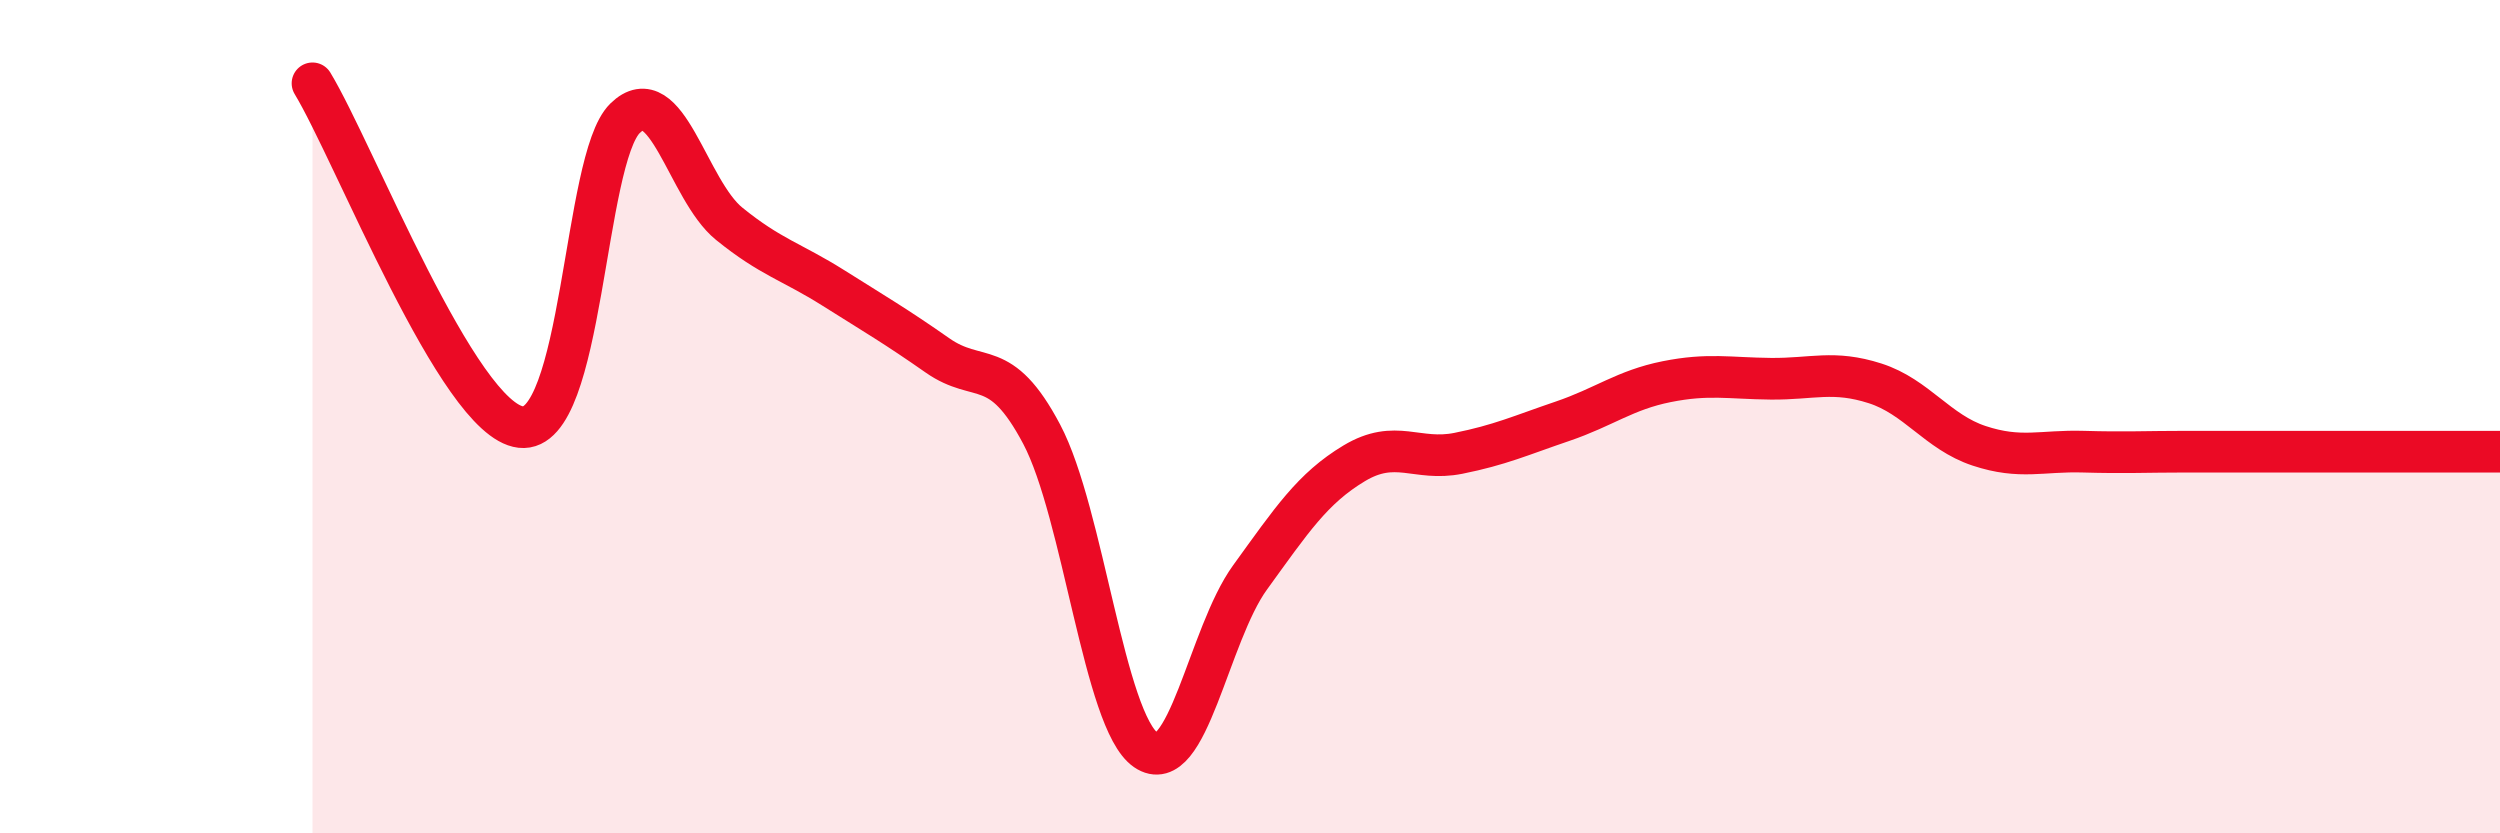 
    <svg width="60" height="20" viewBox="0 0 60 20" xmlns="http://www.w3.org/2000/svg">
      <path
        d="M 7.5,2 C 8.5,3.65 11,10.08 12.5,10.25 C 14,10.42 14,3.82 15,2.84 C 16,1.86 16.5,4.56 17.5,5.37 C 18.5,6.18 19,6.28 20,6.91 C 21,7.54 21.5,7.83 22.5,8.53 C 23.5,9.23 24,8.53 25,10.42 C 26,12.31 26.5,17.31 27.5,18 C 28.5,18.69 29,15.24 30,13.86 C 31,12.48 31.5,11.72 32.5,11.12 C 33.5,10.52 34,11.08 35,10.88 C 36,10.68 36.5,10.45 37.5,10.11 C 38.5,9.77 39,9.36 40,9.16 C 41,8.96 41.5,9.08 42.5,9.09 C 43.5,9.1 44,8.88 45,9.2 C 46,9.52 46.5,10.37 47.5,10.7 C 48.5,11.03 49,10.81 50,10.84 C 51,10.87 51.5,10.84 52.5,10.84 C 53.5,10.84 53.5,10.84 55,10.84 C 56.5,10.84 59,10.84 60,10.84L60 20L7.5 20Z"
        fill="#EB0A25"
        opacity="0.1"
        stroke-linecap="round"
        stroke-linejoin="round"
      />
      <path
        d="M 7.5,2 C 8.5,3.65 11,10.08 12.5,10.25 C 14,10.42 14,3.82 15,2.84 C 16,1.86 16.5,4.56 17.5,5.37 C 18.5,6.18 19,6.28 20,6.91 C 21,7.54 21.5,7.83 22.5,8.53 C 23.5,9.23 24,8.53 25,10.42 C 26,12.31 26.5,17.31 27.5,18 C 28.5,18.69 29,15.24 30,13.86 C 31,12.48 31.5,11.72 32.5,11.12 C 33.5,10.52 34,11.08 35,10.88 C 36,10.68 36.5,10.45 37.5,10.11 C 38.5,9.77 39,9.36 40,9.16 C 41,8.96 41.5,9.08 42.5,9.09 C 43.5,9.1 44,8.88 45,9.2 C 46,9.52 46.5,10.37 47.5,10.7 C 48.5,11.03 49,10.81 50,10.84 C 51,10.87 51.5,10.84 52.5,10.84 C 53.5,10.84 53.5,10.84 55,10.84 C 56.5,10.84 59,10.84 60,10.84"
        stroke="#EB0A25"
        stroke-width="1"
        fill="none"
        stroke-linecap="round"
        stroke-linejoin="round"
      />
    </svg>
  